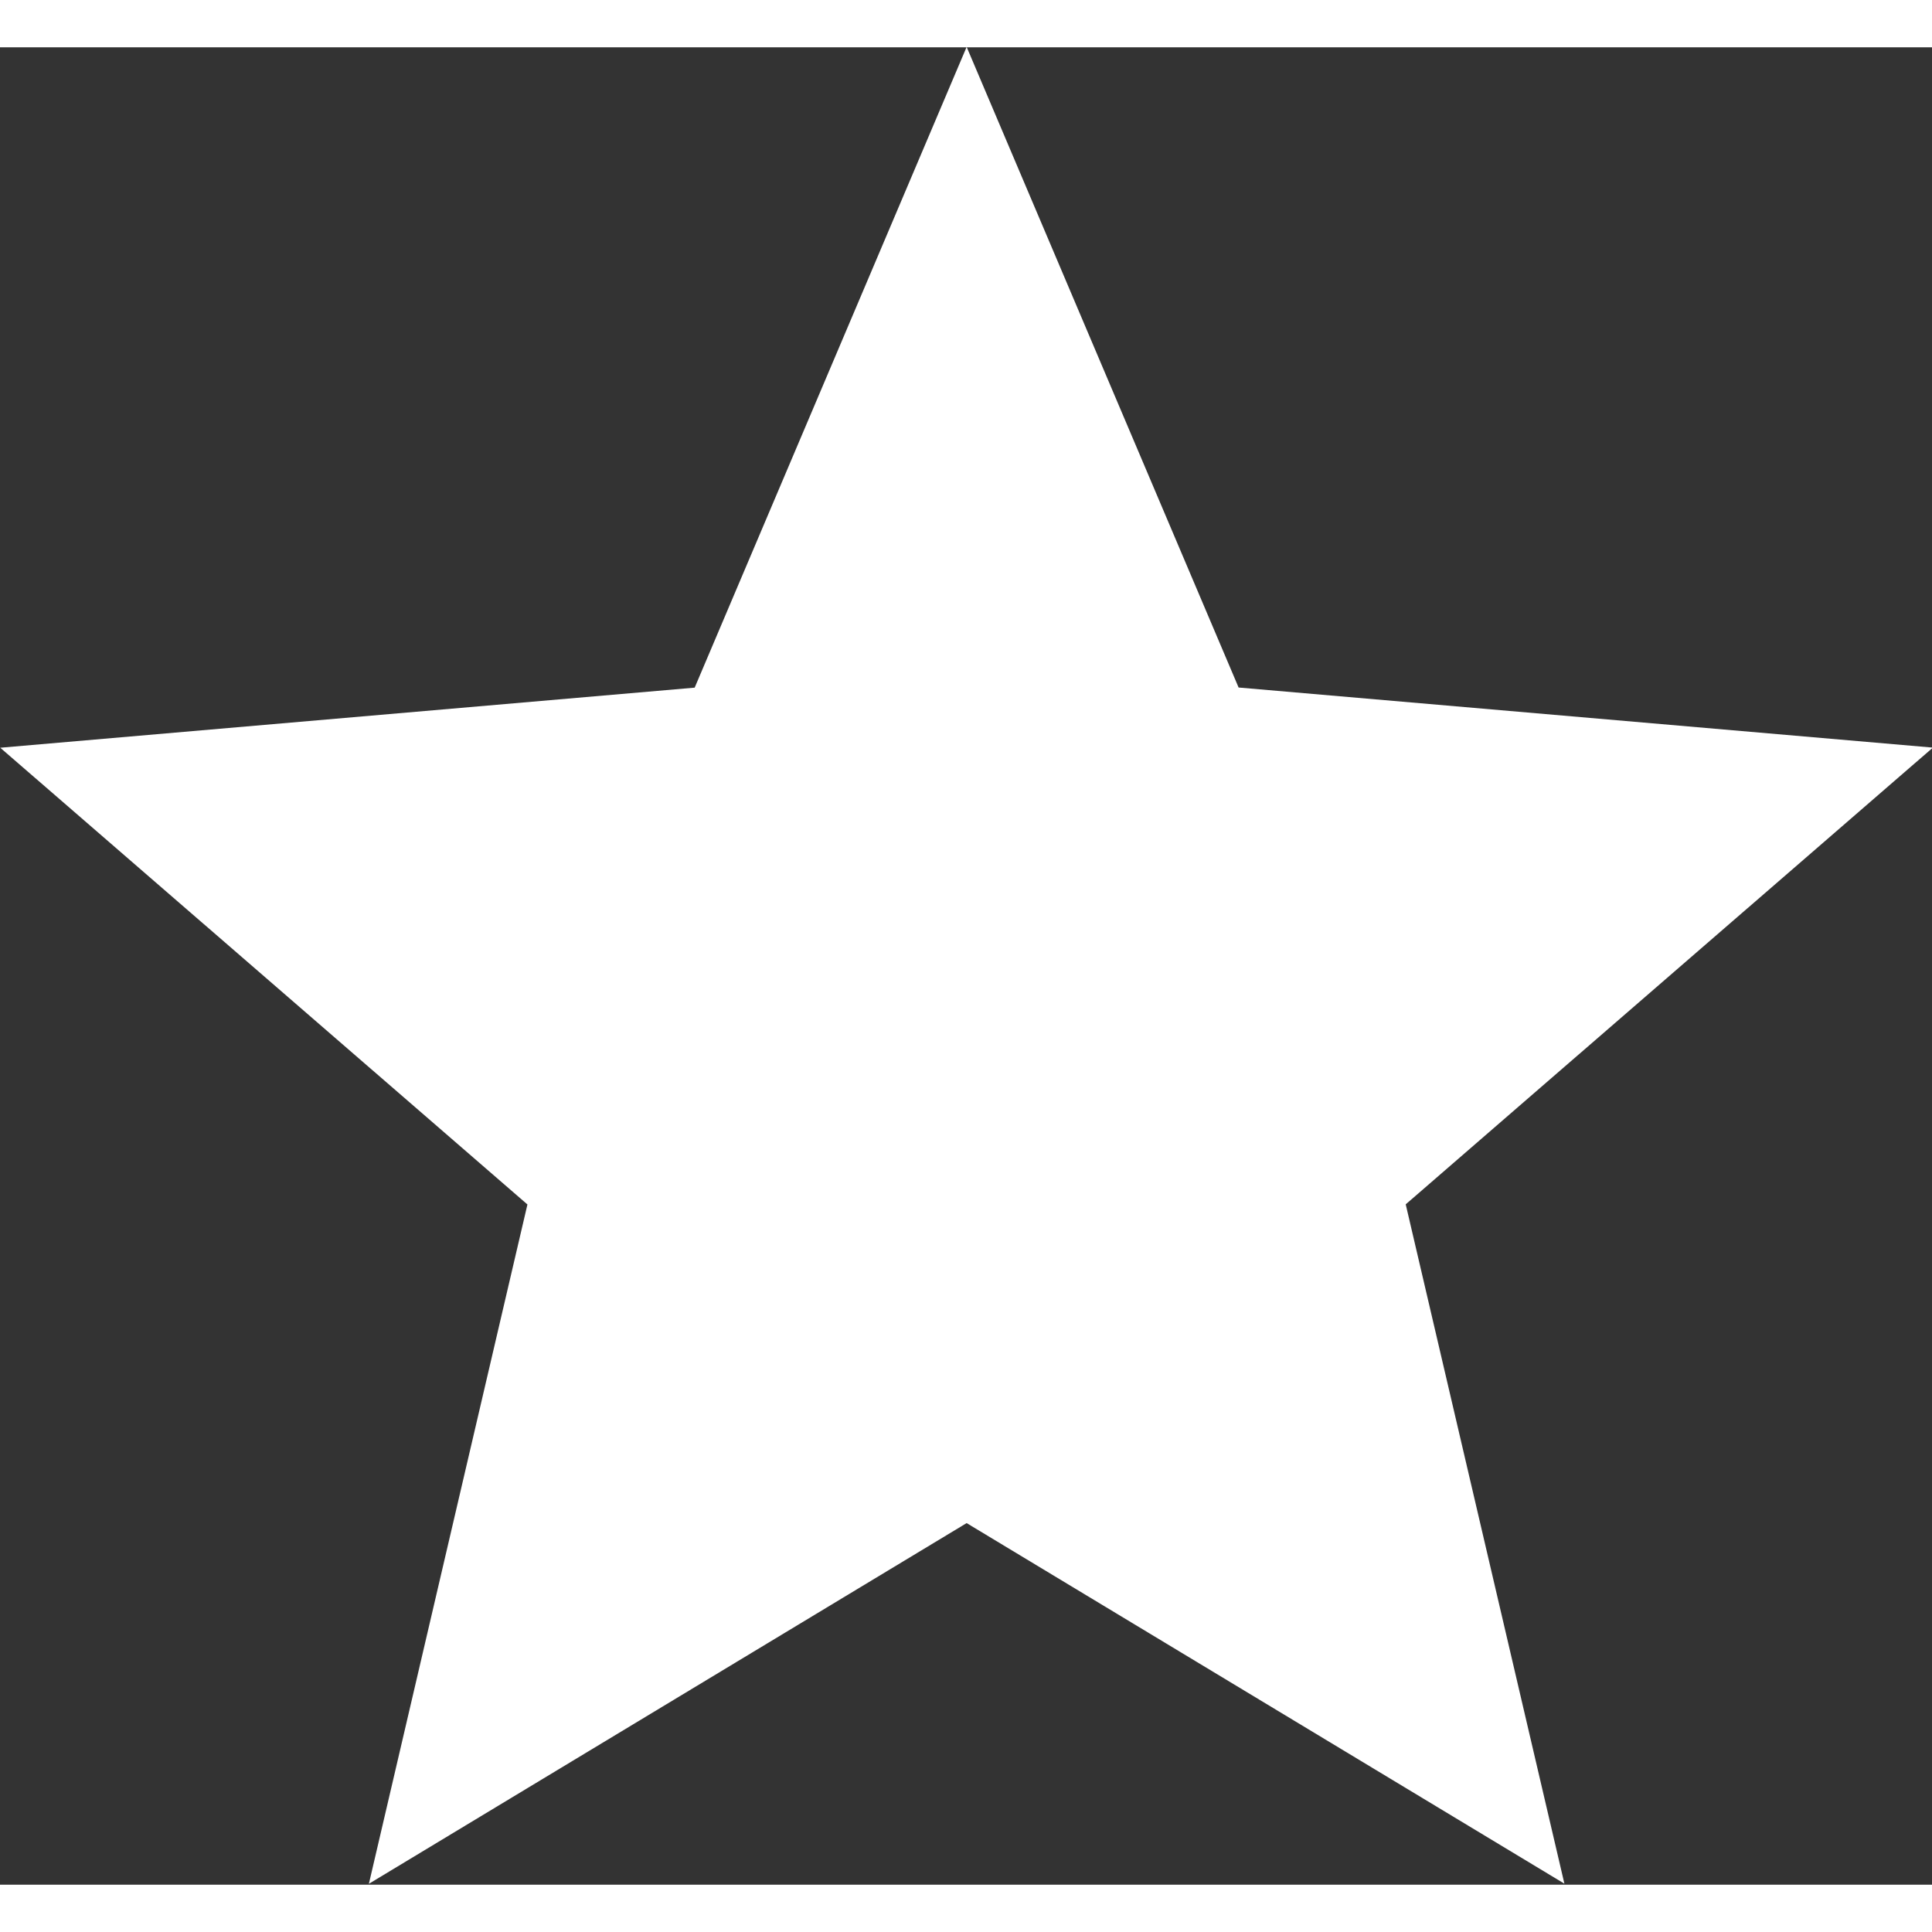 <svg xmlns="http://www.w3.org/2000/svg" viewBox="4.44 4.56 15.11 14.37" width="14" height="14"><rect x="4.44" y="4.56" width="15.11" height="14.37" fill="#333333" stroke="none"/><path fill="white" d="m7.325 18.923l1.24-5.313l-4.123-3.572l5.431-.47L12 4.557l2.127 5.01l5.43.47l-4.123 3.572l1.241 5.313L12 16.102z"/></svg>